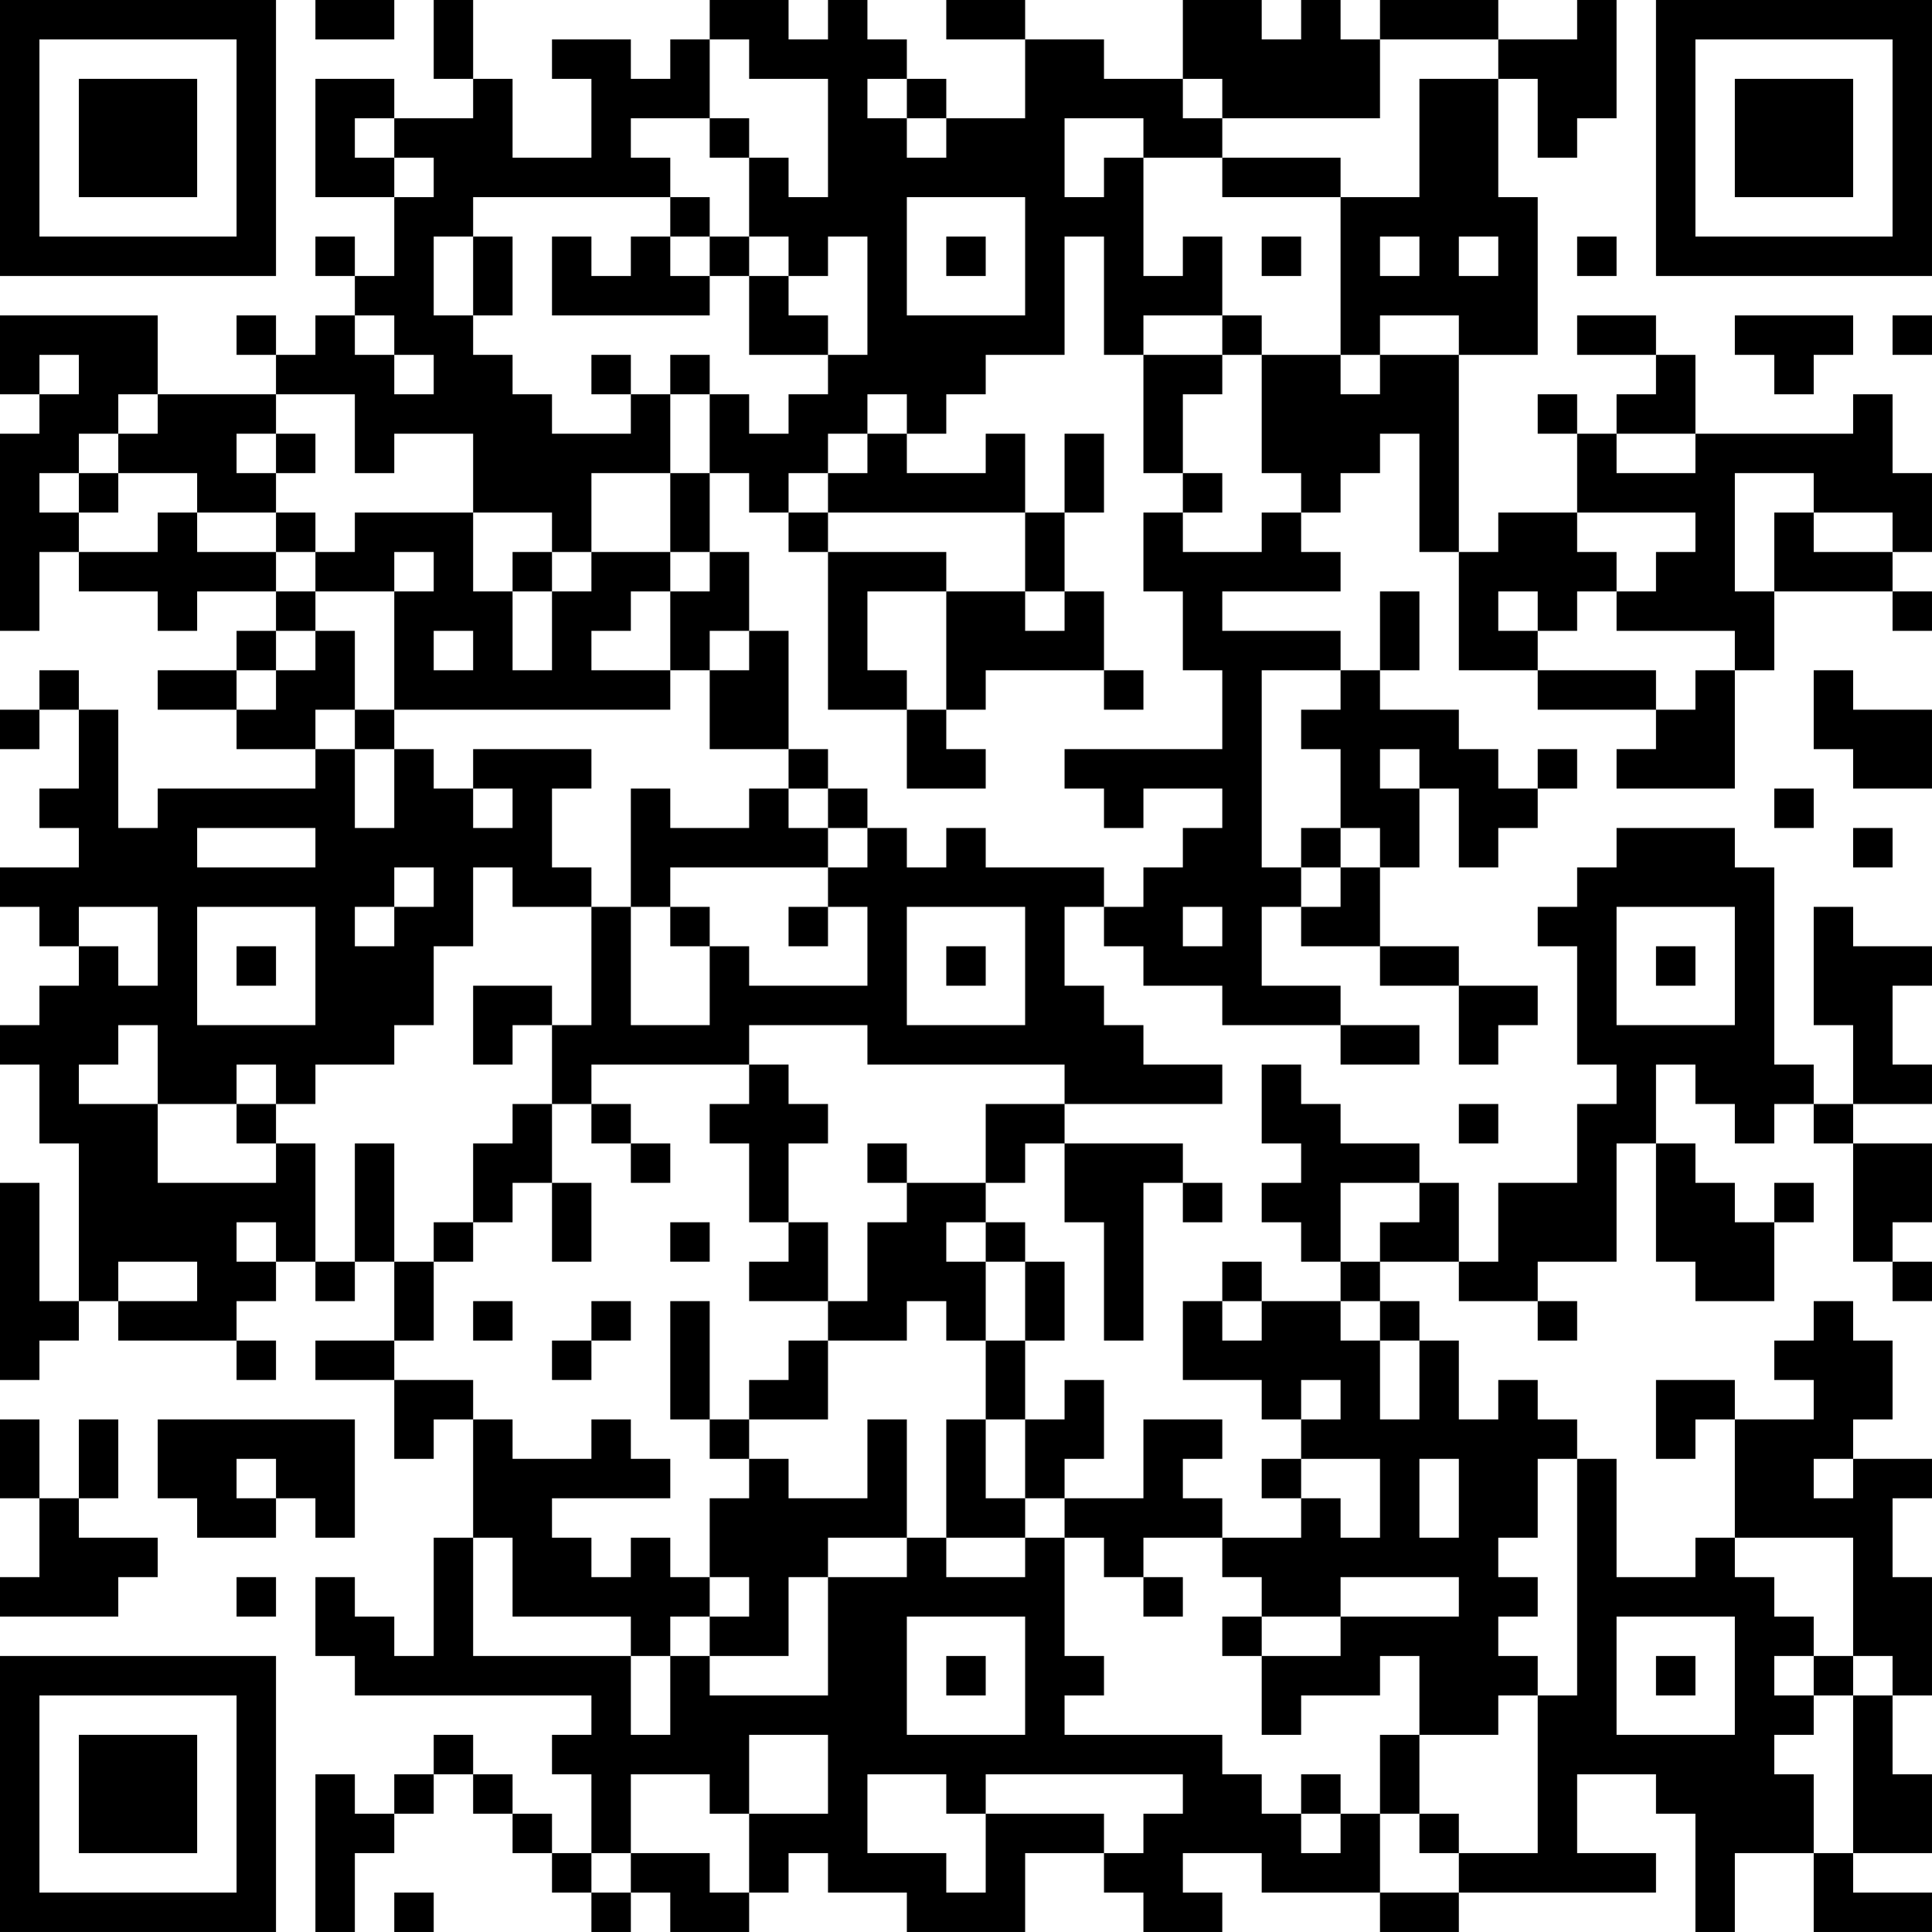 <?xml version="1.0" encoding="UTF-8"?>
<svg xmlns="http://www.w3.org/2000/svg" version="1.1" width="250" height="250" viewBox="0 0 250 250"><rect x="0" y="0" width="250" height="250" fill="#ffffff"/><g transform="scale(5.102)"><g transform="translate(0,0)"><path fill-rule="evenodd" d="M8 0L8 1L10 1L10 0ZM11 0L11 2L12 2L12 3L10 3L10 2L8 2L8 5L10 5L10 7L9 7L9 6L8 6L8 7L9 7L9 8L8 8L8 9L7 9L7 8L6 8L6 9L7 9L7 10L4 10L4 8L0 8L0 10L1 10L1 11L0 11L0 16L1 16L1 14L2 14L2 15L4 15L4 16L5 16L5 15L7 15L7 16L6 16L6 17L4 17L4 18L6 18L6 19L8 19L8 20L4 20L4 21L3 21L3 18L2 18L2 17L1 17L1 18L0 18L0 19L1 19L1 18L2 18L2 20L1 20L1 21L2 21L2 22L0 22L0 23L1 23L1 24L2 24L2 25L1 25L1 26L0 26L0 27L1 27L1 29L2 29L2 33L1 33L1 30L0 30L0 35L1 35L1 34L2 34L2 33L3 33L3 34L6 34L6 35L7 35L7 34L6 34L6 33L7 33L7 32L8 32L8 33L9 33L9 32L10 32L10 34L8 34L8 35L10 35L10 37L11 37L11 36L12 36L12 39L11 39L11 42L10 42L10 41L9 41L9 40L8 40L8 42L9 42L9 43L15 43L15 44L14 44L14 45L15 45L15 47L14 47L14 46L13 46L13 45L12 45L12 44L11 44L11 45L10 45L10 46L9 46L9 45L8 45L8 49L9 49L9 47L10 47L10 46L11 46L11 45L12 45L12 46L13 46L13 47L14 47L14 48L15 48L15 49L16 49L16 48L17 48L17 49L19 49L19 48L20 48L20 47L21 47L21 48L23 48L23 49L26 49L26 47L28 47L28 48L29 48L29 49L31 49L31 48L30 48L30 47L32 47L32 48L35 48L35 49L37 49L37 48L42 48L42 47L40 47L40 45L42 45L42 46L43 46L43 49L44 49L44 47L46 47L46 49L49 49L49 48L47 48L47 47L49 47L49 45L48 45L48 43L49 43L49 40L48 40L48 38L49 38L49 37L47 37L47 36L48 36L48 34L47 34L47 33L46 33L46 34L45 34L45 35L46 35L46 36L44 36L44 35L42 35L42 37L43 37L43 36L44 36L44 39L43 39L43 40L41 40L41 37L40 37L40 36L39 36L39 35L38 35L38 36L37 36L37 34L36 34L36 33L35 33L35 32L37 32L37 33L39 33L39 34L40 34L40 33L39 33L39 32L41 32L41 29L42 29L42 32L43 32L43 33L45 33L45 31L46 31L46 30L45 30L45 31L44 31L44 30L43 30L43 29L42 29L42 27L43 27L43 28L44 28L44 29L45 29L45 28L46 28L46 29L47 29L47 32L48 32L48 33L49 33L49 32L48 32L48 31L49 31L49 29L47 29L47 28L49 28L49 27L48 27L48 25L49 25L49 24L47 24L47 23L46 23L46 26L47 26L47 28L46 28L46 27L45 27L45 22L44 22L44 21L41 21L41 22L40 22L40 23L39 23L39 24L40 24L40 27L41 27L41 28L40 28L40 30L38 30L38 32L37 32L37 30L36 30L36 29L34 29L34 28L33 28L33 27L32 27L32 29L33 29L33 30L32 30L32 31L33 31L33 32L34 32L34 33L32 33L32 32L31 32L31 33L30 33L30 35L32 35L32 36L33 36L33 37L32 37L32 38L33 38L33 39L31 39L31 38L30 38L30 37L31 37L31 36L29 36L29 38L27 38L27 37L28 37L28 35L27 35L27 36L26 36L26 34L27 34L27 32L26 32L26 31L25 31L25 30L26 30L26 29L27 29L27 31L28 31L28 34L29 34L29 30L30 30L30 31L31 31L31 30L30 30L30 29L27 29L27 28L31 28L31 27L29 27L29 26L28 26L28 25L27 25L27 23L28 23L28 24L29 24L29 25L31 25L31 26L34 26L34 27L36 27L36 26L34 26L34 25L32 25L32 23L33 23L33 24L35 24L35 25L37 25L37 27L38 27L38 26L39 26L39 25L37 25L37 24L35 24L35 22L36 22L36 20L37 20L37 22L38 22L38 21L39 21L39 20L40 20L40 19L39 19L39 20L38 20L38 19L37 19L37 18L35 18L35 17L36 17L36 15L35 15L35 17L34 17L34 16L31 16L31 15L34 15L34 14L33 14L33 13L34 13L34 12L35 12L35 11L36 11L36 14L37 14L37 17L39 17L39 18L42 18L42 19L41 19L41 20L44 20L44 17L45 17L45 15L48 15L48 16L49 16L49 15L48 15L48 14L49 14L49 12L48 12L48 10L47 10L47 11L43 11L43 9L42 9L42 8L40 8L40 9L42 9L42 10L41 10L41 11L40 11L40 10L39 10L39 11L40 11L40 13L38 13L38 14L37 14L37 9L39 9L39 5L38 5L38 2L39 2L39 4L40 4L40 3L41 3L41 0L40 0L40 1L38 1L38 0L35 0L35 1L34 1L34 0L33 0L33 1L32 1L32 0L30 0L30 2L28 2L28 1L26 1L26 0L24 0L24 1L26 1L26 3L24 3L24 2L23 2L23 1L22 1L22 0L21 0L21 1L20 1L20 0L18 0L18 1L17 1L17 2L16 2L16 1L14 1L14 2L15 2L15 4L13 4L13 2L12 2L12 0ZM18 1L18 3L16 3L16 4L17 4L17 5L12 5L12 6L11 6L11 8L12 8L12 9L13 9L13 10L14 10L14 11L16 11L16 10L17 10L17 12L15 12L15 14L14 14L14 13L12 13L12 11L10 11L10 12L9 12L9 10L7 10L7 11L6 11L6 12L7 12L7 13L5 13L5 12L3 12L3 11L4 11L4 10L3 10L3 11L2 11L2 12L1 12L1 13L2 13L2 14L4 14L4 13L5 13L5 14L7 14L7 15L8 15L8 16L7 16L7 17L6 17L6 18L7 18L7 17L8 17L8 16L9 16L9 18L8 18L8 19L9 19L9 21L10 21L10 19L11 19L11 20L12 20L12 21L13 21L13 20L12 20L12 19L15 19L15 20L14 20L14 22L15 22L15 23L13 23L13 22L12 22L12 24L11 24L11 26L10 26L10 27L8 27L8 28L7 28L7 27L6 27L6 28L4 28L4 26L3 26L3 27L2 27L2 28L4 28L4 30L7 30L7 29L8 29L8 32L9 32L9 29L10 29L10 32L11 32L11 34L10 34L10 35L12 35L12 36L13 36L13 37L15 37L15 36L16 36L16 37L17 37L17 38L14 38L14 39L15 39L15 40L16 40L16 39L17 39L17 40L18 40L18 41L17 41L17 42L16 42L16 41L13 41L13 39L12 39L12 42L16 42L16 44L17 44L17 42L18 42L18 43L21 43L21 40L23 40L23 39L24 39L24 40L26 40L26 39L27 39L27 42L28 42L28 43L27 43L27 44L31 44L31 45L32 45L32 46L33 46L33 47L34 47L34 46L35 46L35 48L37 48L37 47L39 47L39 43L40 43L40 37L39 37L39 39L38 39L38 40L39 40L39 41L38 41L38 42L39 42L39 43L38 43L38 44L36 44L36 42L35 42L35 43L33 43L33 44L32 44L32 42L34 42L34 41L37 41L37 40L34 40L34 41L32 41L32 40L31 40L31 39L29 39L29 40L28 40L28 39L27 39L27 38L26 38L26 36L25 36L25 34L26 34L26 32L25 32L25 31L24 31L24 32L25 32L25 34L24 34L24 33L23 33L23 34L21 34L21 33L22 33L22 31L23 31L23 30L25 30L25 28L27 28L27 27L22 27L22 26L19 26L19 27L15 27L15 28L14 28L14 26L15 26L15 23L16 23L16 26L18 26L18 24L19 24L19 25L22 25L22 23L21 23L21 22L22 22L22 21L23 21L23 22L24 22L24 21L25 21L25 22L28 22L28 23L29 23L29 22L30 22L30 21L31 21L31 20L29 20L29 21L28 21L28 20L27 20L27 19L31 19L31 17L30 17L30 15L29 15L29 13L30 13L30 14L32 14L32 13L33 13L33 12L32 12L32 9L34 9L34 10L35 10L35 9L37 9L37 8L35 8L35 9L34 9L34 5L36 5L36 2L38 2L38 1L35 1L35 3L31 3L31 2L30 2L30 3L31 3L31 4L29 4L29 3L27 3L27 5L28 5L28 4L29 4L29 7L30 7L30 6L31 6L31 8L29 8L29 9L28 9L28 6L27 6L27 9L25 9L25 10L24 10L24 11L23 11L23 10L22 10L22 11L21 11L21 12L20 12L20 13L19 13L19 12L18 12L18 10L19 10L19 11L20 11L20 10L21 10L21 9L22 9L22 6L21 6L21 7L20 7L20 6L19 6L19 4L20 4L20 5L21 5L21 2L19 2L19 1ZM22 2L22 3L23 3L23 4L24 4L24 3L23 3L23 2ZM9 3L9 4L10 4L10 5L11 5L11 4L10 4L10 3ZM18 3L18 4L19 4L19 3ZM31 4L31 5L34 5L34 4ZM17 5L17 6L16 6L16 7L15 7L15 6L14 6L14 8L18 8L18 7L19 7L19 9L21 9L21 8L20 8L20 7L19 7L19 6L18 6L18 5ZM23 5L23 8L26 8L26 5ZM12 6L12 8L13 8L13 6ZM17 6L17 7L18 7L18 6ZM24 6L24 7L25 7L25 6ZM32 6L32 7L33 7L33 6ZM35 6L35 7L36 7L36 6ZM37 6L37 7L38 7L38 6ZM40 6L40 7L41 7L41 6ZM9 8L9 9L10 9L10 10L11 10L11 9L10 9L10 8ZM31 8L31 9L29 9L29 12L30 12L30 13L31 13L31 12L30 12L30 10L31 10L31 9L32 9L32 8ZM44 8L44 9L45 9L45 10L46 10L46 9L47 9L47 8ZM48 8L48 9L49 9L49 8ZM1 9L1 10L2 10L2 9ZM15 9L15 10L16 10L16 9ZM17 9L17 10L18 10L18 9ZM7 11L7 12L8 12L8 11ZM22 11L22 12L21 12L21 13L20 13L20 14L21 14L21 18L23 18L23 20L25 20L25 19L24 19L24 18L25 18L25 17L28 17L28 18L29 18L29 17L28 17L28 15L27 15L27 13L28 13L28 11L27 11L27 13L26 13L26 11L25 11L25 12L23 12L23 11ZM41 11L41 12L43 12L43 11ZM2 12L2 13L3 13L3 12ZM17 12L17 14L15 14L15 15L14 15L14 14L13 14L13 15L12 15L12 13L9 13L9 14L8 14L8 13L7 13L7 14L8 14L8 15L10 15L10 18L9 18L9 19L10 19L10 18L17 18L17 17L18 17L18 19L20 19L20 20L19 20L19 21L17 21L17 20L16 20L16 23L17 23L17 24L18 24L18 23L17 23L17 22L21 22L21 21L22 21L22 20L21 20L21 19L20 19L20 16L19 16L19 14L18 14L18 12ZM44 12L44 15L45 15L45 13L46 13L46 14L48 14L48 13L46 13L46 12ZM21 13L21 14L24 14L24 15L22 15L22 17L23 17L23 18L24 18L24 15L26 15L26 16L27 16L27 15L26 15L26 13ZM40 13L40 14L41 14L41 15L40 15L40 16L39 16L39 15L38 15L38 16L39 16L39 17L42 17L42 18L43 18L43 17L44 17L44 16L41 16L41 15L42 15L42 14L43 14L43 13ZM10 14L10 15L11 15L11 14ZM17 14L17 15L16 15L16 16L15 16L15 17L17 17L17 15L18 15L18 14ZM13 15L13 17L14 17L14 15ZM11 16L11 17L12 17L12 16ZM18 16L18 17L19 17L19 16ZM32 17L32 22L33 22L33 23L34 23L34 22L35 22L35 21L34 21L34 19L33 19L33 18L34 18L34 17ZM46 17L46 19L47 19L47 20L49 20L49 18L47 18L47 17ZM35 19L35 20L36 20L36 19ZM20 20L20 21L21 21L21 20ZM45 20L45 21L46 21L46 20ZM5 21L5 22L8 22L8 21ZM33 21L33 22L34 22L34 21ZM47 21L47 22L48 22L48 21ZM10 22L10 23L9 23L9 24L10 24L10 23L11 23L11 22ZM2 23L2 24L3 24L3 25L4 25L4 23ZM5 23L5 26L8 26L8 23ZM20 23L20 24L21 24L21 23ZM23 23L23 26L26 26L26 23ZM30 23L30 24L31 24L31 23ZM41 23L41 26L44 26L44 23ZM6 24L6 25L7 25L7 24ZM24 24L24 25L25 25L25 24ZM42 24L42 25L43 25L43 24ZM12 25L12 27L13 27L13 26L14 26L14 25ZM19 27L19 28L18 28L18 29L19 29L19 31L20 31L20 32L19 32L19 33L21 33L21 31L20 31L20 29L21 29L21 28L20 28L20 27ZM6 28L6 29L7 29L7 28ZM13 28L13 29L12 29L12 31L11 31L11 32L12 32L12 31L13 31L13 30L14 30L14 32L15 32L15 30L14 30L14 28ZM15 28L15 29L16 29L16 30L17 30L17 29L16 29L16 28ZM37 28L37 29L38 29L38 28ZM22 29L22 30L23 30L23 29ZM34 30L34 32L35 32L35 31L36 31L36 30ZM6 31L6 32L7 32L7 31ZM17 31L17 32L18 32L18 31ZM3 32L3 33L5 33L5 32ZM12 33L12 34L13 34L13 33ZM15 33L15 34L14 34L14 35L15 35L15 34L16 34L16 33ZM17 33L17 36L18 36L18 37L19 37L19 38L18 38L18 40L19 40L19 41L18 41L18 42L20 42L20 40L21 40L21 39L23 39L23 36L22 36L22 38L20 38L20 37L19 37L19 36L21 36L21 34L20 34L20 35L19 35L19 36L18 36L18 33ZM31 33L31 34L32 34L32 33ZM34 33L34 34L35 34L35 36L36 36L36 34L35 34L35 33ZM33 35L33 36L34 36L34 35ZM0 36L0 38L1 38L1 40L0 40L0 41L3 41L3 40L4 40L4 39L2 39L2 38L3 38L3 36L2 36L2 38L1 38L1 36ZM4 36L4 38L5 38L5 39L7 39L7 38L8 38L8 39L9 39L9 36ZM24 36L24 39L26 39L26 38L25 38L25 36ZM6 37L6 38L7 38L7 37ZM33 37L33 38L34 38L34 39L35 39L35 37ZM36 37L36 39L37 39L37 37ZM46 37L46 38L47 38L47 37ZM44 39L44 40L45 40L45 41L46 41L46 42L45 42L45 43L46 43L46 44L45 44L45 45L46 45L46 47L47 47L47 43L48 43L48 42L47 42L47 39ZM6 40L6 41L7 41L7 40ZM29 40L29 41L30 41L30 40ZM23 41L23 44L26 44L26 41ZM31 41L31 42L32 42L32 41ZM41 41L41 44L44 44L44 41ZM24 42L24 43L25 43L25 42ZM42 42L42 43L43 43L43 42ZM46 42L46 43L47 43L47 42ZM19 44L19 46L18 46L18 45L16 45L16 47L15 47L15 48L16 48L16 47L18 47L18 48L19 48L19 46L21 46L21 44ZM35 44L35 46L36 46L36 47L37 47L37 46L36 46L36 44ZM22 45L22 47L24 47L24 48L25 48L25 46L28 46L28 47L29 47L29 46L30 46L30 45L25 45L25 46L24 46L24 45ZM33 45L33 46L34 46L34 45ZM10 48L10 49L11 49L11 48ZM0 0L0 7L7 7L7 0ZM1 1L1 6L6 6L6 1ZM2 2L2 5L5 5L5 2ZM42 0L42 7L49 7L49 0ZM43 1L43 6L48 6L48 1ZM44 2L44 5L47 5L47 2ZM0 42L0 49L7 49L7 42ZM1 43L1 48L6 48L6 43ZM2 44L2 47L5 47L5 44Z" fill="#000000"/></g></g></svg>
